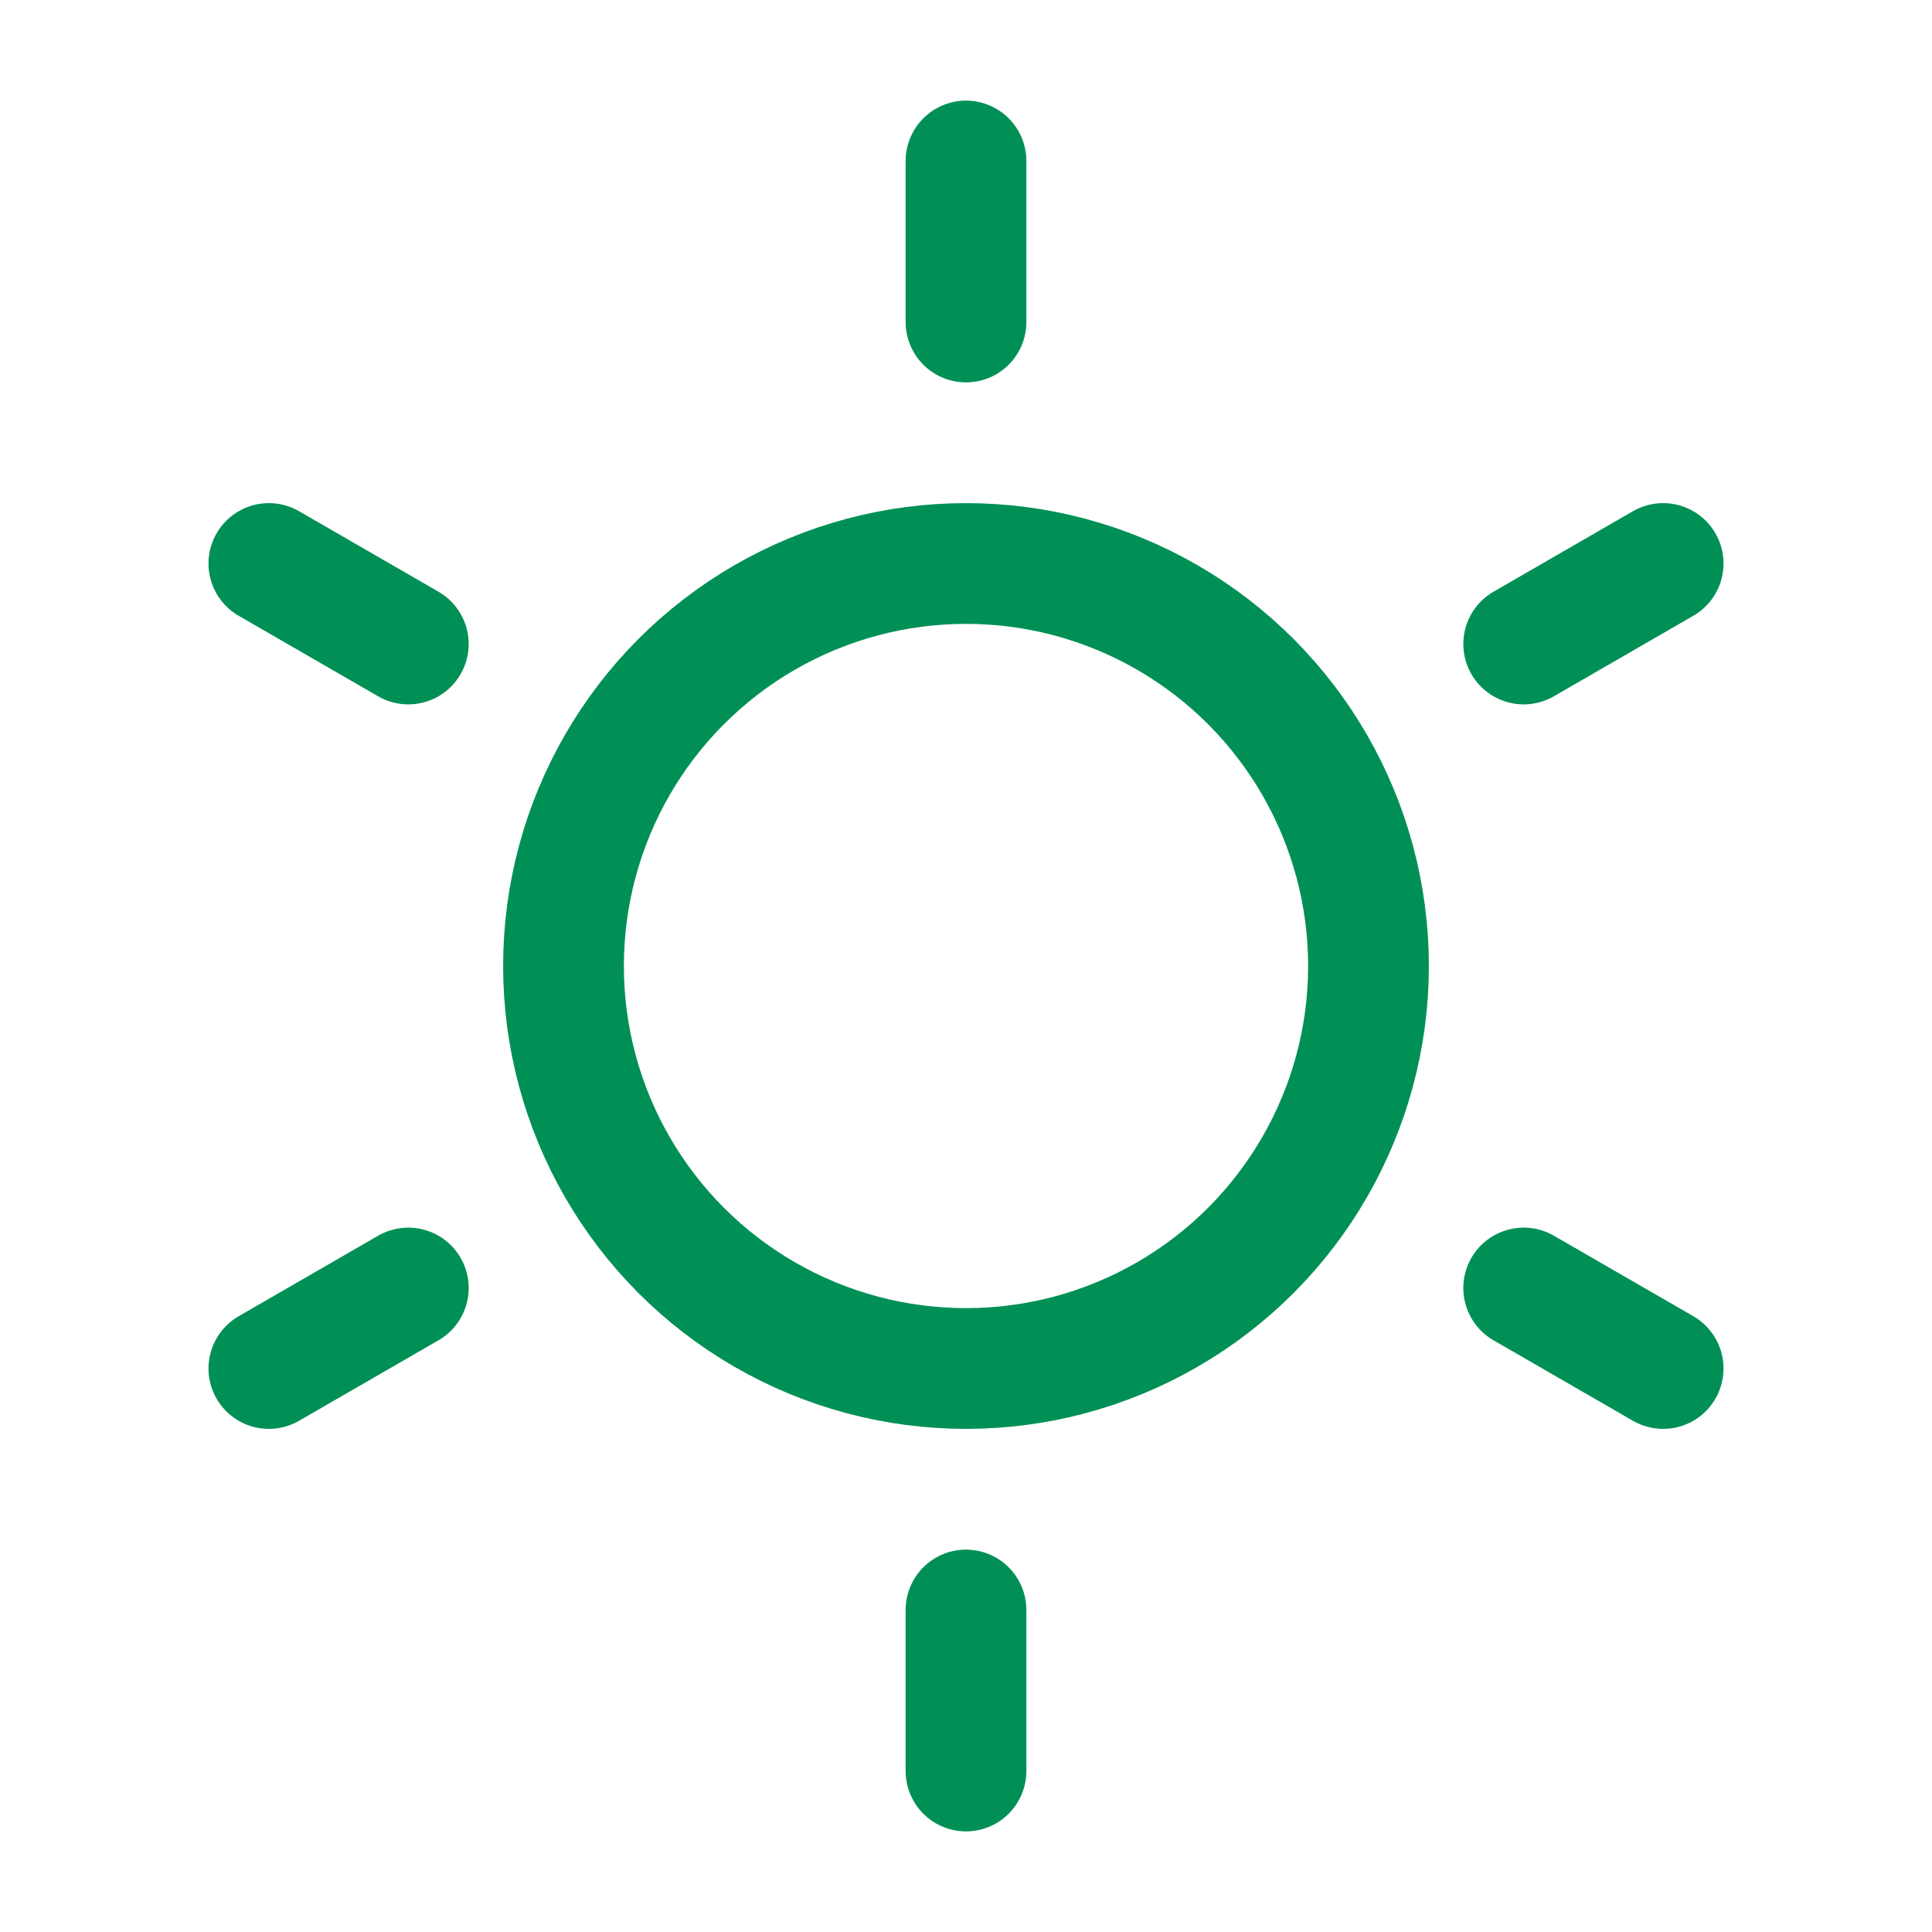 <svg width="24" height="24" viewBox="0 0 24 24" fill="none" xmlns="http://www.w3.org/2000/svg">
<circle cx="12" cy="12" r="5" stroke="#009056" stroke-width="1.5"/>
<path d="M12 2V4" stroke="#009056" stroke-width="1.5" stroke-linecap="round"/>
<path d="M12 20V22" stroke="#009056" stroke-width="1.5" stroke-linecap="round"/>
<path d="M20.66 7L18.928 8" stroke="#009056" stroke-width="1.5" stroke-linecap="round"/>
<path d="M5.072 16L3.34 17" stroke="#009056" stroke-width="1.5" stroke-linecap="round"/>
<path d="M3.34 7L5.072 8" stroke="#009056" stroke-width="1.5" stroke-linecap="round"/>
<path d="M18.928 16L20.66 17" stroke="#009056" stroke-width="1.5" stroke-linecap="round"/>
</svg>
